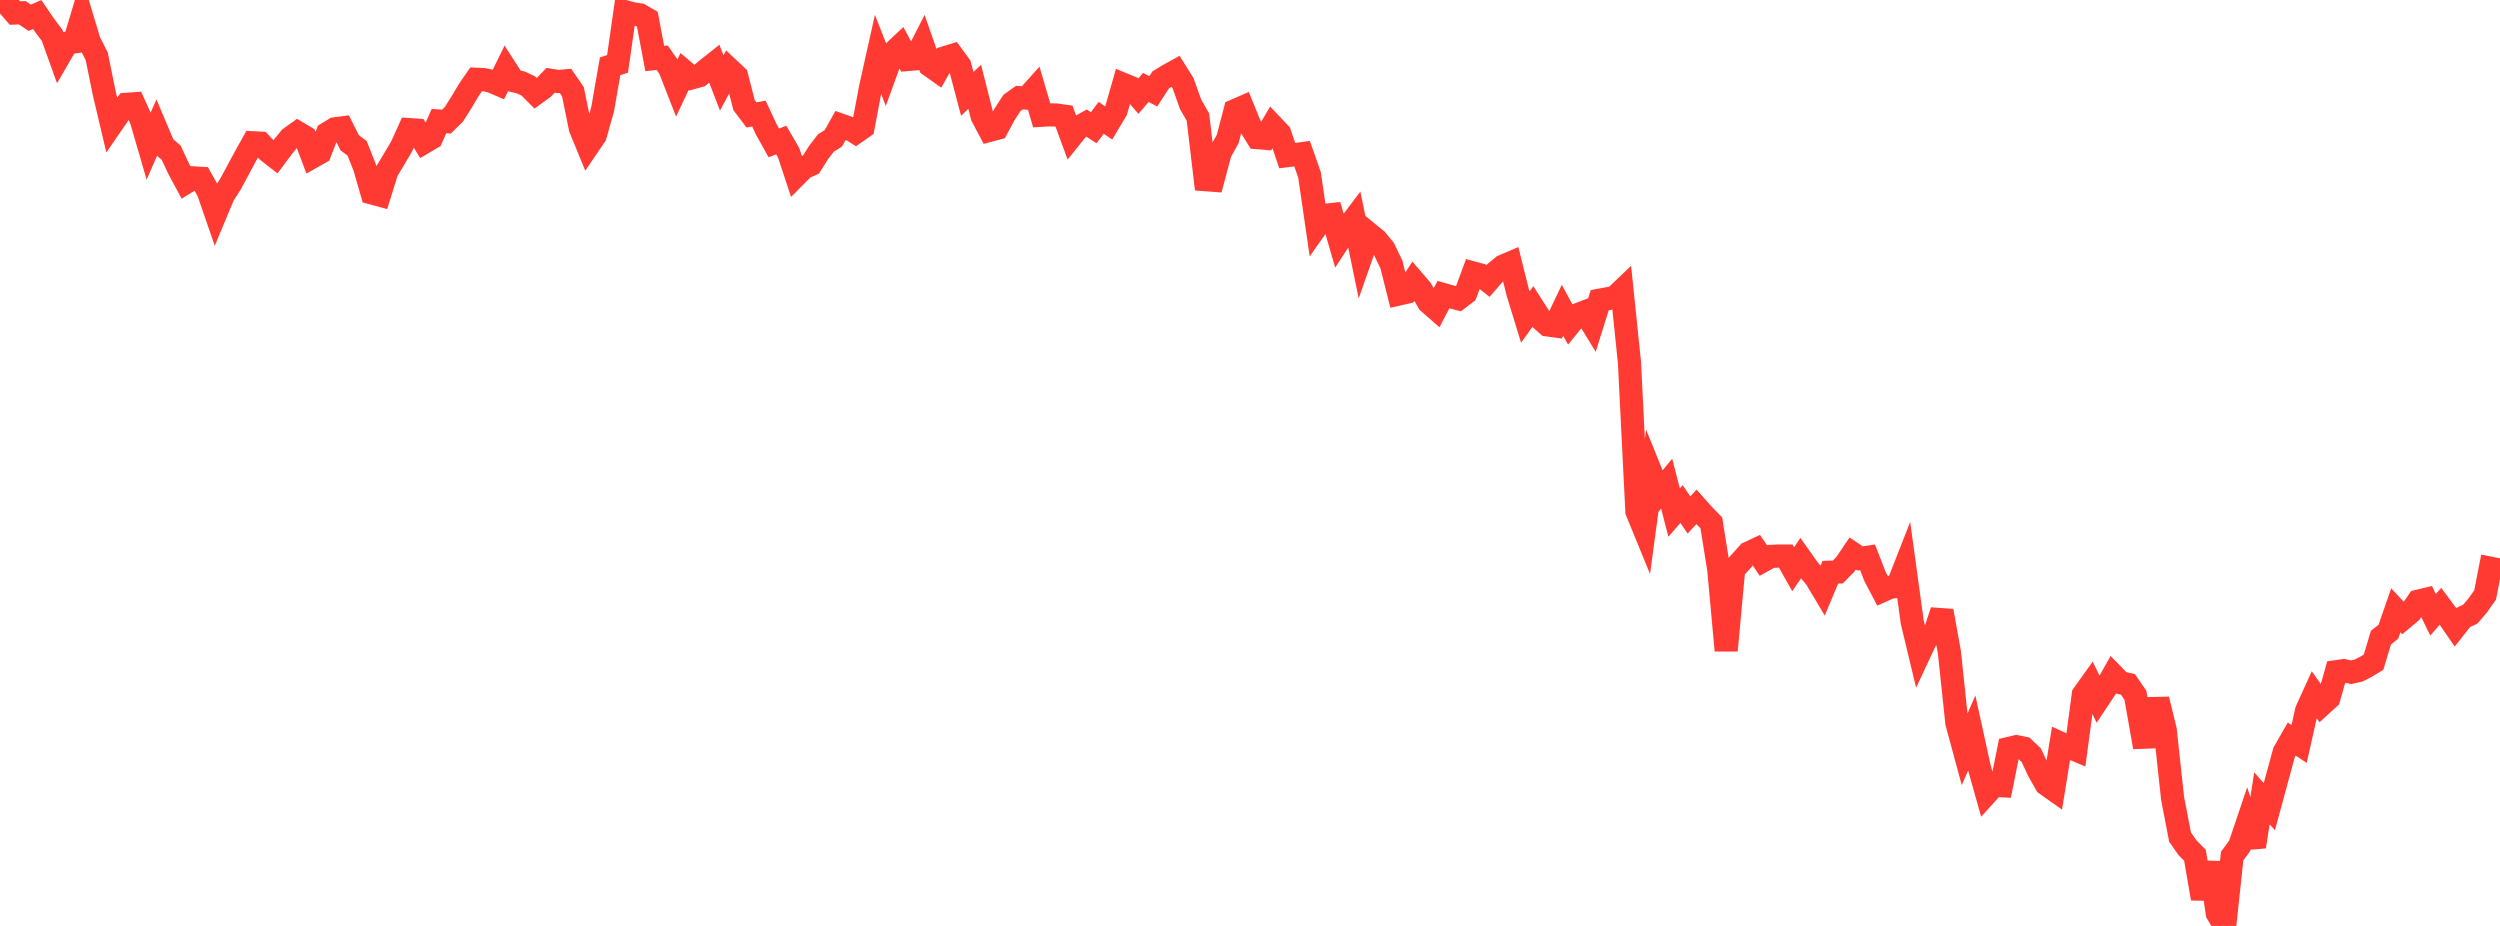 <?xml version="1.0" standalone="no"?>
<!DOCTYPE svg PUBLIC "-//W3C//DTD SVG 1.1//EN" "http://www.w3.org/Graphics/SVG/1.1/DTD/svg11.dtd">

<svg width="135" height="50" viewBox="0 0 135 50" preserveAspectRatio="none" 
  xmlns="http://www.w3.org/2000/svg"
  xmlns:xlink="http://www.w3.org/1999/xlink">


<polyline points="0.0, 0.0 0.402, 0.235 0.804, 0.704 1.205, 0.69 1.607, 0.96 2.009, 0.783 2.411, 1.374 2.812, 1.904 3.214, 3.022 3.616, 2.33 4.018, 2.265 4.42, 0.921 4.821, 2.249 5.223, 3.041 5.625, 5.015 6.027, 6.718 6.429, 6.133 6.83, 5.634 7.232, 5.605 7.634, 6.484 8.036, 7.869 8.438, 6.949 8.839, 7.895 9.241, 8.244 9.643, 9.101 10.045, 9.851 10.446, 9.606 10.848, 9.63 11.25, 10.35 11.652, 11.517 12.054, 10.555 12.455, 9.924 12.857, 9.177 13.259, 8.429 13.661, 7.71 14.062, 7.731 14.464, 8.164 14.866, 8.478 15.268, 7.939 15.67, 7.449 16.071, 7.162 16.473, 7.401 16.875, 8.47 17.277, 8.243 17.679, 7.203 18.08, 6.958 18.482, 6.906 18.884, 7.711 19.286, 8.011 19.688, 9.029 20.089, 10.421 20.491, 10.53 20.893, 9.238 21.295, 8.572 21.696, 7.892 22.098, 6.999 22.5, 7.027 22.902, 7.686 23.304, 7.448 23.705, 6.537 24.107, 6.568 24.509, 6.173 24.911, 5.538 25.312, 4.864 25.714, 4.28 26.116, 4.298 26.518, 4.383 26.92, 4.555 27.321, 3.732 27.723, 4.355 28.125, 4.453 28.527, 4.64 28.929, 5.045 29.33, 4.755 29.732, 4.337 30.134, 4.402 30.536, 4.367 30.938, 4.952 31.339, 6.923 31.741, 7.904 32.143, 7.311 32.545, 5.885 32.946, 3.579 33.348, 3.45 33.75, 0.63 34.152, 0.741 34.554, 0.802 34.955, 1.033 35.357, 3.161 35.759, 3.117 36.161, 3.691 36.562, 4.717 36.964, 3.864 37.366, 4.201 37.768, 4.09 38.17, 3.752 38.571, 3.434 38.973, 4.479 39.375, 3.733 39.777, 4.111 40.179, 5.673 40.58, 6.204 40.982, 6.135 41.384, 6.996 41.786, 7.716 42.188, 7.563 42.589, 8.254 42.991, 9.472 43.393, 9.068 43.795, 8.884 44.196, 8.244 44.598, 7.722 45.0, 7.471 45.402, 6.755 45.804, 6.897 46.205, 7.148 46.607, 6.868 47.009, 4.734 47.411, 2.932 47.812, 3.954 48.214, 2.849 48.616, 2.471 49.018, 3.214 49.42, 3.179 49.821, 2.391 50.223, 3.539 50.625, 3.824 51.027, 3.118 51.429, 2.995 51.83, 3.545 52.232, 5.071 52.634, 4.688 53.036, 6.277 53.438, 7.037 53.839, 6.929 54.241, 6.182 54.643, 5.562 55.045, 5.273 55.446, 5.298 55.848, 4.85 56.25, 6.225 56.652, 6.203 57.054, 6.21 57.455, 6.269 57.857, 7.364 58.259, 6.864 58.661, 6.639 59.062, 6.897 59.464, 6.36 59.866, 6.641 60.268, 5.969 60.67, 4.562 61.071, 4.727 61.473, 5.19 61.875, 4.721 62.277, 4.932 62.679, 4.313 63.08, 4.068 63.482, 3.846 63.884, 4.488 64.286, 5.62 64.688, 6.322 65.089, 9.702 65.491, 9.732 65.893, 8.228 66.295, 7.509 66.696, 5.969 67.098, 5.794 67.5, 6.784 67.902, 7.433 68.304, 7.466 68.705, 6.785 69.107, 7.208 69.509, 8.404 69.911, 8.353 70.312, 8.298 70.714, 9.444 71.116, 12.203 71.518, 11.632 71.92, 11.587 72.321, 12.97 72.723, 12.355 73.125, 11.823 73.527, 13.776 73.929, 12.628 74.33, 12.954 74.732, 13.444 75.134, 14.275 75.536, 15.876 75.938, 15.784 76.339, 15.166 76.741, 15.633 77.143, 16.327 77.545, 16.679 77.946, 15.909 78.348, 16.024 78.75, 16.13 79.152, 15.826 79.554, 14.742 79.955, 14.851 80.357, 15.17 80.759, 14.708 81.161, 14.375 81.562, 14.204 81.964, 15.813 82.366, 17.121 82.768, 16.564 83.17, 17.194 83.571, 17.548 83.973, 17.601 84.375, 16.755 84.777, 17.492 85.179, 16.996 85.58, 16.844 85.982, 17.499 86.384, 16.21 86.786, 16.135 87.188, 16.067 87.589, 15.684 87.991, 19.576 88.393, 27.615 88.795, 28.597 89.196, 25.617 89.598, 26.606 90.0, 26.116 90.402, 27.679 90.804, 27.218 91.205, 27.809 91.607, 27.37 92.009, 27.822 92.411, 28.234 92.812, 30.734 93.214, 35.125 93.616, 30.759 94.018, 30.311 94.42, 29.862 94.821, 29.676 95.223, 30.27 95.625, 30.046 96.027, 30.026 96.429, 30.026 96.83, 30.739 97.232, 30.145 97.634, 30.713 98.036, 31.186 98.438, 31.857 98.839, 30.9 99.241, 30.888 99.643, 30.482 100.045, 29.888 100.446, 30.155 100.848, 30.095 101.25, 31.131 101.652, 31.895 102.054, 31.715 102.455, 31.668 102.857, 30.644 103.259, 33.581 103.661, 35.257 104.062, 34.401 104.464, 34.201 104.866, 32.99 105.268, 35.223 105.67, 39.031 106.071, 40.511 106.473, 39.581 106.875, 41.419 107.277, 42.848 107.679, 42.405 108.08, 42.428 108.482, 40.415 108.884, 40.32 109.286, 40.401 109.688, 40.781 110.089, 41.642 110.491, 42.348 110.893, 42.632 111.295, 40.15 111.696, 40.333 112.098, 40.5 112.5, 37.505 112.902, 36.944 113.304, 37.772 113.705, 37.167 114.107, 36.455 114.509, 36.867 114.911, 36.957 115.312, 37.542 115.714, 39.81 116.116, 39.795 116.518, 37.765 116.92, 39.411 117.321, 43.118 117.723, 45.202 118.125, 45.778 118.527, 46.184 118.929, 48.523 119.33, 46.584 119.732, 49.315 120.134, 50.0 120.536, 46.229 120.938, 45.682 121.339, 44.494 121.741, 45.721 122.143, 43.111 122.545, 43.56 122.946, 42.081 123.348, 40.61 123.75, 39.907 124.152, 40.174 124.554, 38.379 124.955, 37.496 125.357, 38.062 125.759, 37.695 126.161, 36.271 126.562, 36.214 126.964, 36.3 127.366, 36.21 127.768, 36.002 128.17, 35.762 128.571, 34.43 128.973, 34.113 129.375, 32.955 129.777, 33.389 130.179, 33.051 130.58, 32.466 130.982, 32.369 131.384, 33.198 131.786, 32.738 132.188, 33.28 132.589, 33.862 132.991, 33.352 133.393, 33.165 133.795, 32.696 134.196, 32.129 134.598, 30.068" fill="none" stroke="#ff3a33" stroke-width="1.25"/>

</svg>